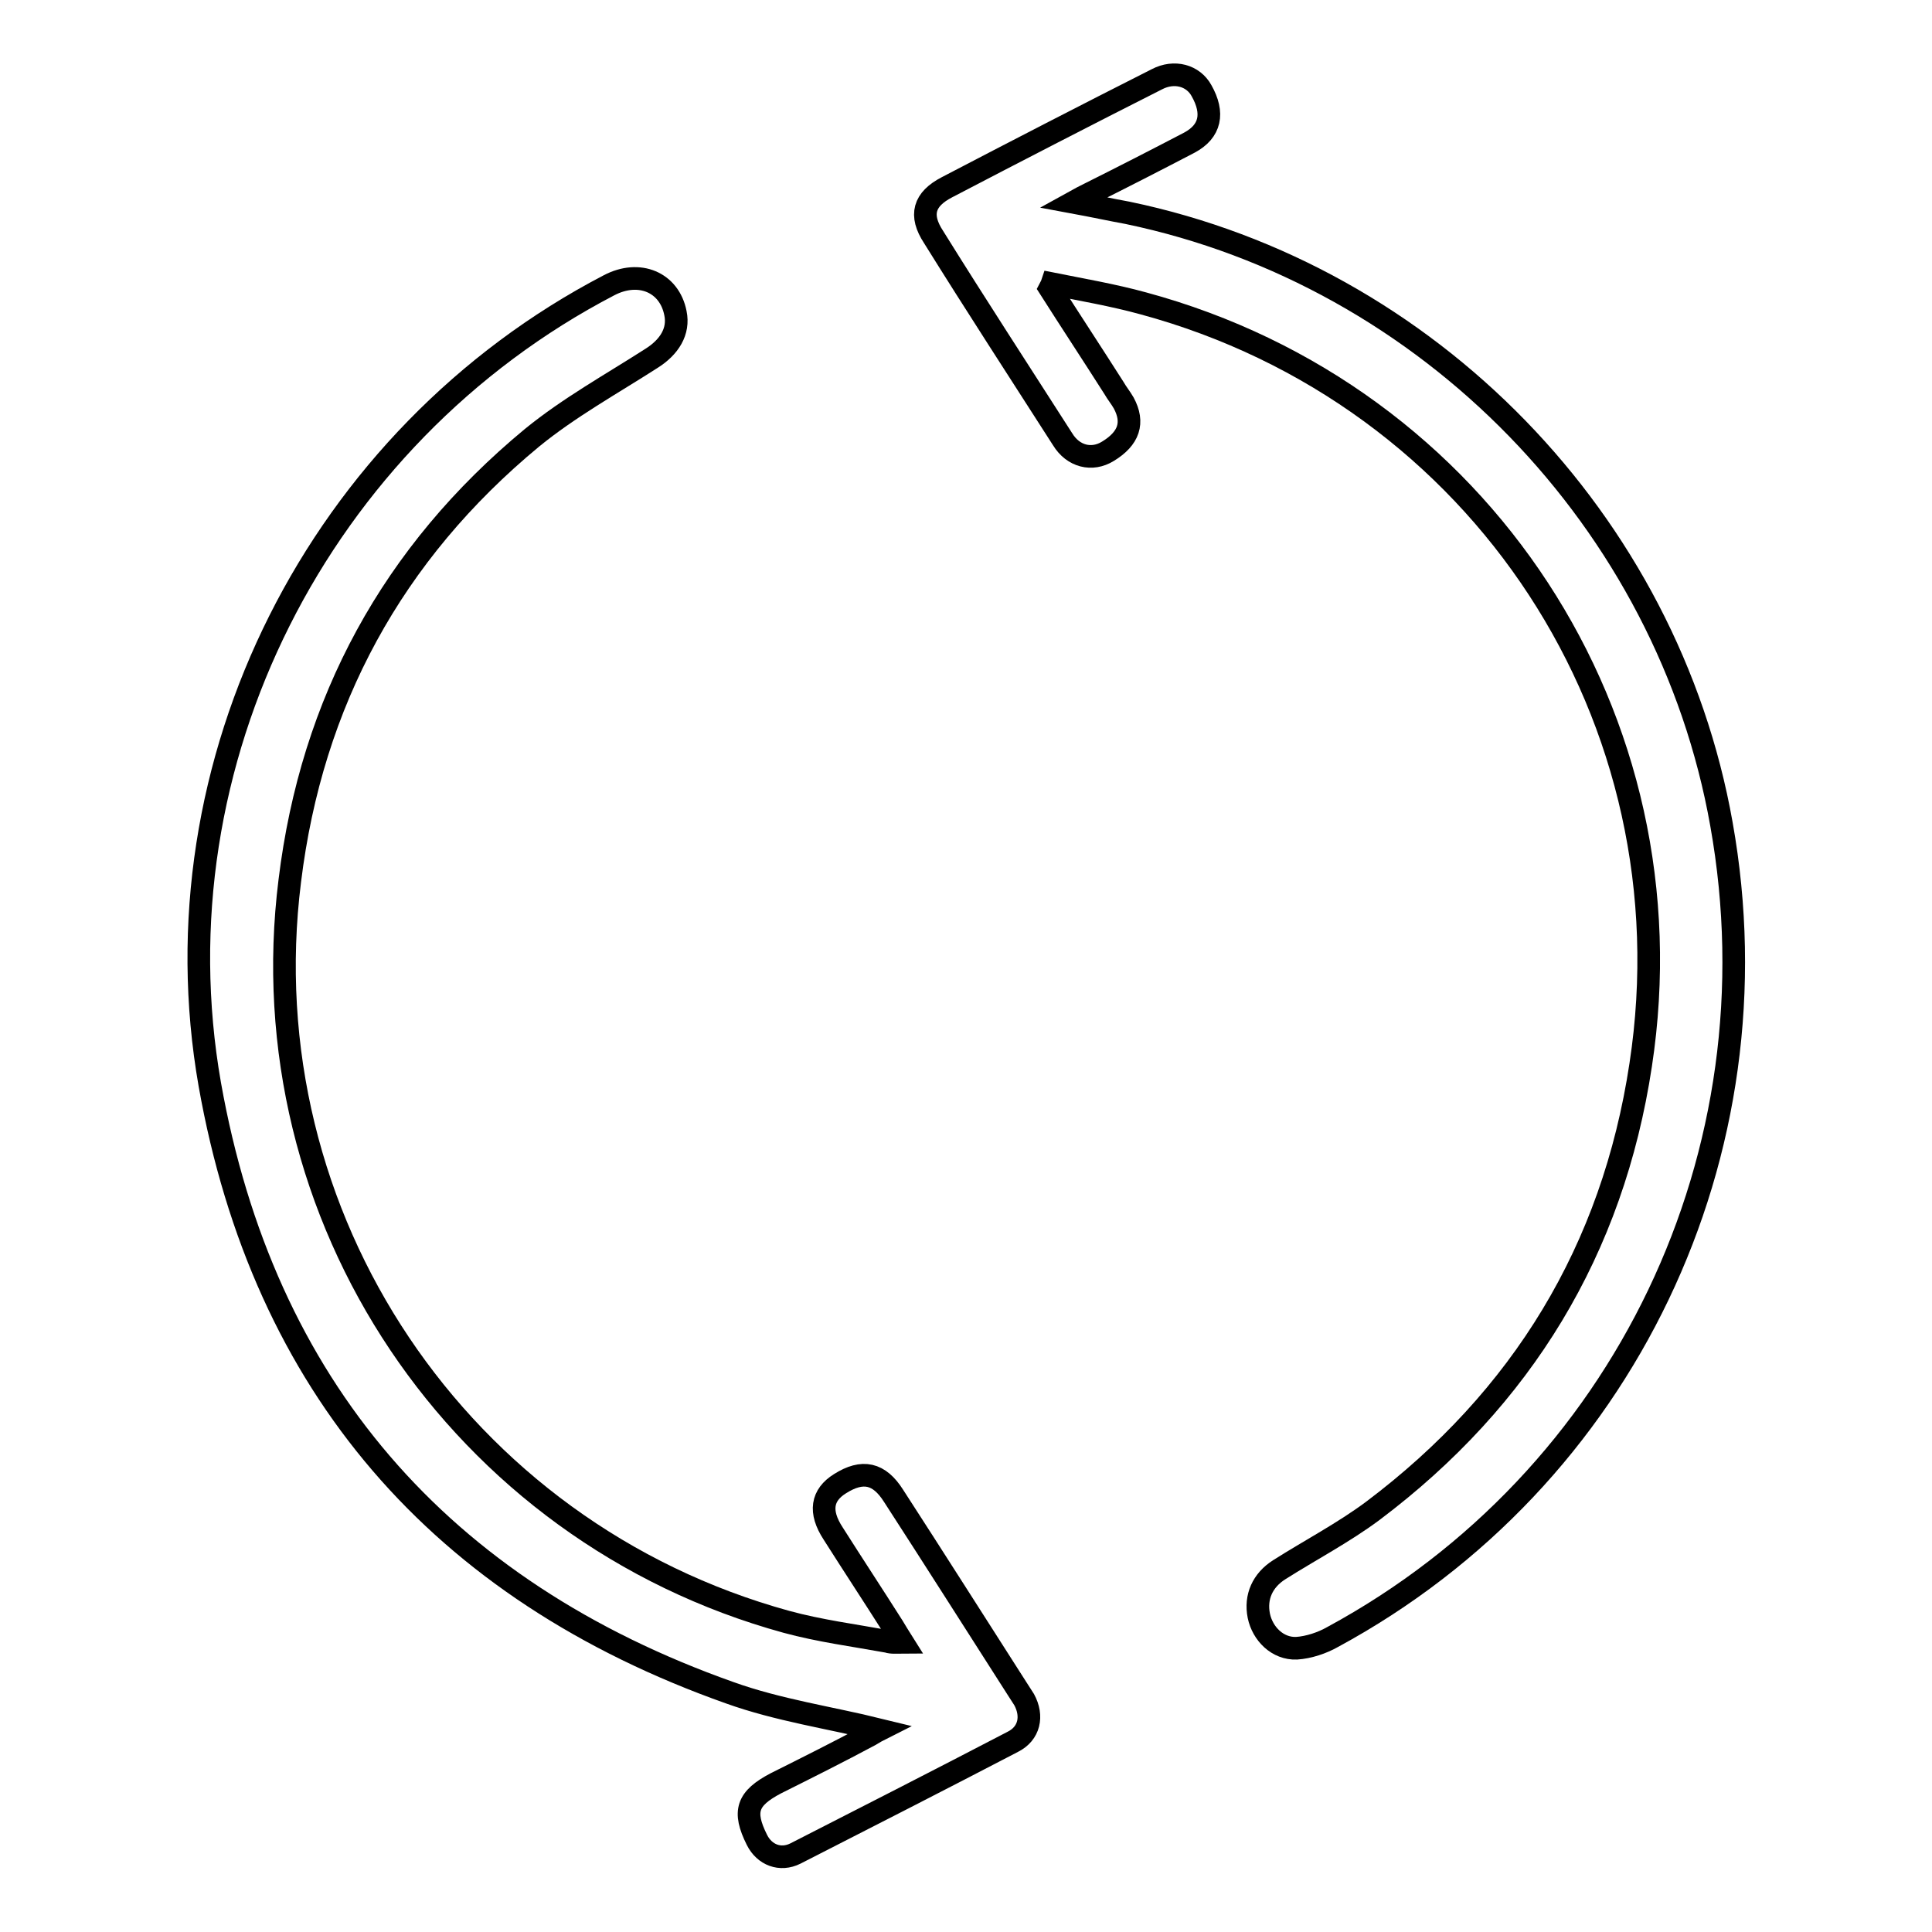 <?xml version="1.0" encoding="utf-8"?>
<!-- Svg Vector Icons : http://www.onlinewebfonts.com/icon -->
<!DOCTYPE svg PUBLIC "-//W3C//DTD SVG 1.1//EN" "http://www.w3.org/Graphics/SVG/1.1/DTD/svg11.dtd">
<svg version="1.1" xmlns="http://www.w3.org/2000/svg" xmlns:xlink="http://www.w3.org/1999/xlink" x="0px" y="0px" viewBox="0 0 256 256" enable-background="new 0 0 256 256" xml:space="preserve">
<g><g><path stroke-width="3" fill-opacity="0" stroke="#000000"  d="M119.6,217.6c-0.5-0.8-0.9-1.4-1.3-2.1c-2.6-4.1-5.3-8.2-7.9-12.3c-1.9-2.9-1.5-5.1,0.9-6.6c3-1.9,5.2-1.4,7.1,1.6c5.5,8.5,10.9,17,16.4,25.6c0.3,0.5,0.6,0.9,0.9,1.4c1.2,2.2,0.7,4.5-1.5,5.6c-9.6,5-19.2,9.9-28.8,14.8c-2,1-4.1,0.2-5.1-1.8c-1.9-3.8-1.3-5.5,2.5-7.5c4.2-2.1,8.4-4.2,12.5-6.4c0.5-0.3,1-0.6,1.2-0.7c-6.5-1.6-13.4-2.6-19.8-4.9c-38.4-13.6-61.8-40.6-68.9-80.6C20.3,101,42.3,57.8,80.7,37.8c4-2.1,8-0.4,8.8,3.7c0.5,2.4-0.8,4.5-3.2,6c-5.3,3.4-10.9,6.5-15.8,10.5C52,73.3,41.3,93,38.4,116.7c-5.6,44.6,22.5,86.3,65.8,98.2c4.4,1.2,9,1.8,13.4,2.6C118.2,217.7,118.8,217.6,119.6,217.6z"/><path stroke-width="3" fill-opacity="0" stroke="#000000"  d="M139.1,38.2c2.8,4.4,5.7,8.8,8.5,13.2c0.4,0.7,0.9,1.3,1.3,2c1.4,2.6,0.7,4.7-2.1,6.4c-2.1,1.3-4.6,0.7-6-1.6c-5.7-8.9-11.5-17.8-17.1-26.8c-1.9-2.9-1.3-5,1.8-6.6c9.2-4.8,18.5-9.6,27.8-14.3c2.3-1.2,4.8-0.5,5.9,1.5c1.7,3,1.2,5.4-1.6,6.9c-4.4,2.3-8.9,4.6-13.3,6.8c-0.6,0.3-1.2,0.6-2.1,1.1c2.7,0.5,5,1,7.2,1.4c39.9,8.3,71.6,40.9,78.7,81c7.8,43.6-12.9,86.8-51.5,107.7c-1.4,0.8-3.2,1.4-4.8,1.5c-2.5,0.1-4.5-1.9-5-4.3c-0.5-2.5,0.5-4.7,2.7-6.1c4.1-2.6,8.5-4.9,12.4-7.8c19.8-14.9,31.8-34.6,35.5-59.1c7-45.8-21.2-88.8-65.9-100.9c-4-1.1-8.1-1.8-12.1-2.6C139.3,37.9,139.2,38,139.1,38.2z"/></g></g>
</svg>